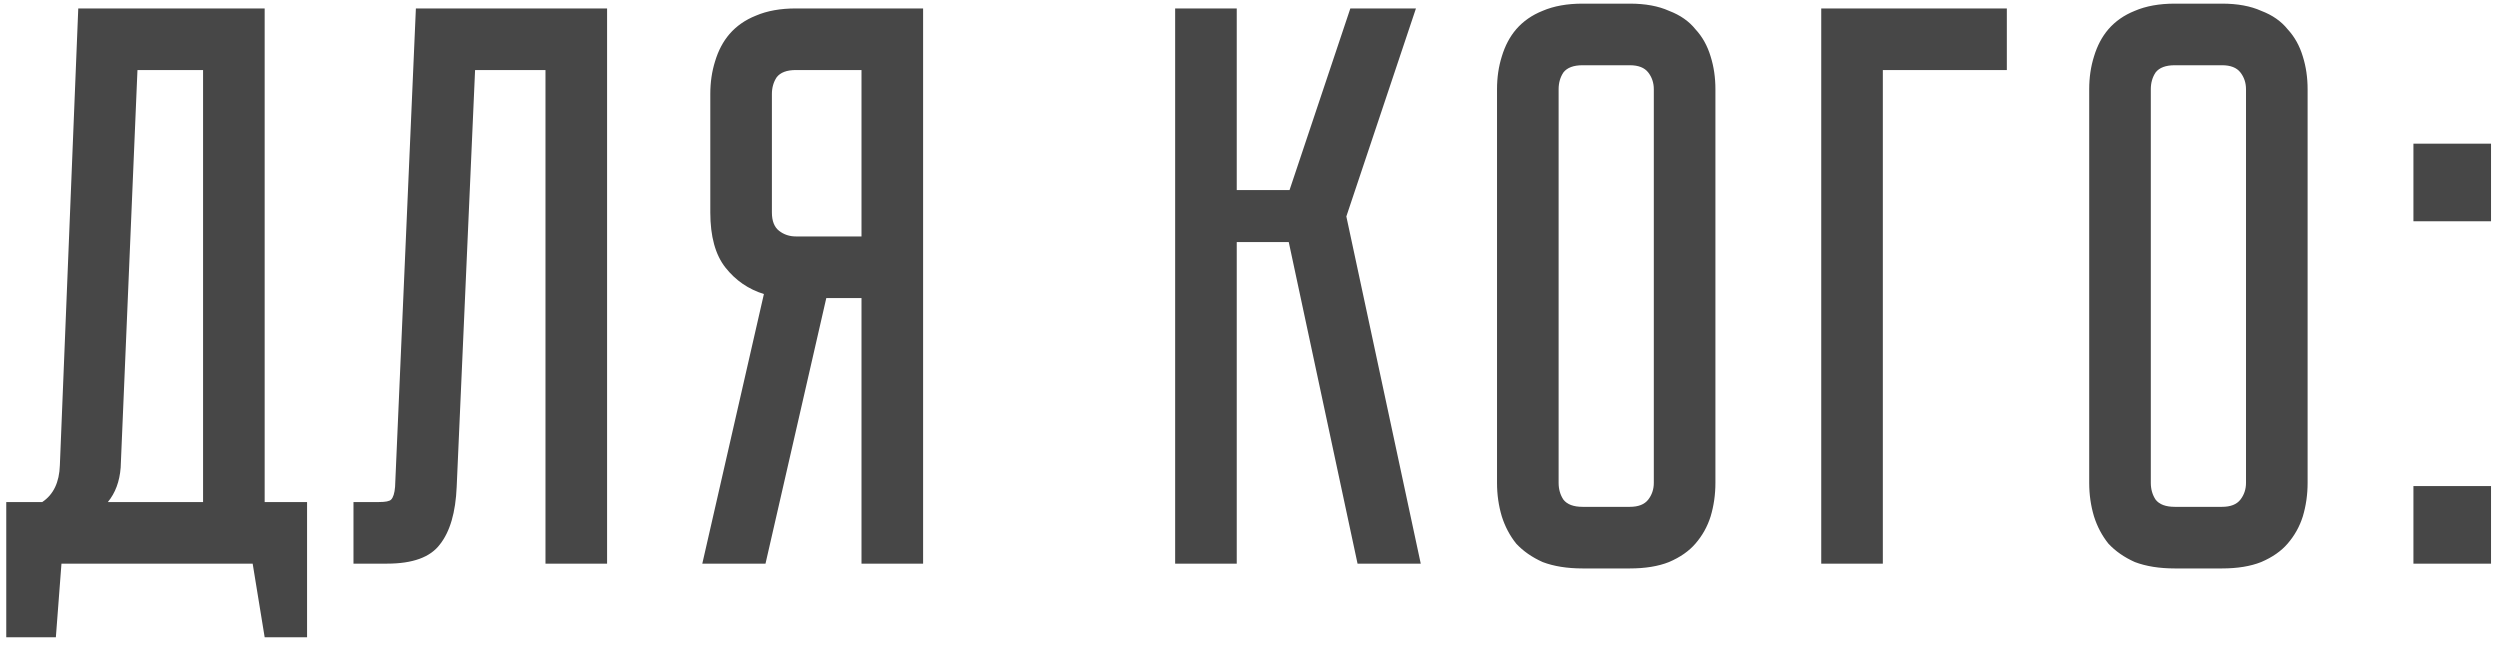 <?xml version="1.0" encoding="UTF-8"?> <svg xmlns="http://www.w3.org/2000/svg" width="275" height="71" viewBox="0 0 275 71" fill="none"> <path d="M33.777 55.224V70.096H29.113L27.793 62H6.761L6.145 70.096H0.689V55.224H4.649C5.881 54.403 6.526 53.053 6.585 51.176L8.609 0.928H29.113V55.224H33.777ZM22.337 55.224V7.704H15.121L13.273 51.44C13.155 52.965 12.686 54.227 11.865 55.224H22.337ZM66.779 0.928V62H60.003V7.704H52.259L50.235 53.552C50.118 56.368 49.502 58.48 48.387 59.888C47.331 61.296 45.395 62 42.579 62H38.883V55.224H41.699C42.403 55.224 42.843 55.136 43.019 54.96C43.254 54.725 43.401 54.256 43.459 53.552L45.747 0.928H66.779ZM101.541 0.928V62H94.765V32.784H90.893L84.205 62H77.253L84.029 32.344C82.328 31.816 80.919 30.848 79.805 29.44C78.69 28.032 78.133 26.008 78.133 23.368V10.344C78.133 9.053 78.309 7.851 78.661 6.736C79.013 5.563 79.541 4.565 80.245 3.744C81.007 2.864 81.975 2.189 83.149 1.72C84.381 1.192 85.847 0.928 87.549 0.928H101.541ZM94.765 7.704H87.549C86.552 7.704 85.847 7.968 85.437 8.496C85.085 9.024 84.909 9.64 84.909 10.344V23.368C84.909 24.307 85.173 24.981 85.701 25.392C86.229 25.803 86.845 26.008 87.549 26.008H94.765V7.704ZM129.266 0.928H136.042V20.904H141.85L148.538 0.928H155.754L148.098 23.808L156.282 62H149.33L141.762 26.624H136.042V62H129.266V0.928ZM179.28 0.4C180.981 0.4 182.419 0.664 183.592 1.192C184.824 1.661 185.792 2.336 186.496 3.216C187.259 4.037 187.816 5.035 188.168 6.208C188.52 7.323 188.696 8.525 188.696 9.816V53.112C188.696 54.403 188.52 55.635 188.168 56.808C187.816 57.923 187.259 58.92 186.496 59.8C185.792 60.621 184.824 61.296 183.592 61.824C182.419 62.293 180.981 62.528 179.28 62.528H174.088C172.387 62.528 170.92 62.293 169.688 61.824C168.515 61.296 167.547 60.621 166.784 59.8C166.08 58.92 165.552 57.923 165.2 56.808C164.848 55.635 164.672 54.403 164.672 53.112V9.816C164.672 8.525 164.848 7.323 165.2 6.208C165.552 5.035 166.08 4.037 166.784 3.216C167.547 2.336 168.515 1.661 169.688 1.192C170.92 0.664 172.387 0.4 174.088 0.4H179.28ZM179.28 55.752C180.219 55.752 180.893 55.488 181.304 54.96C181.715 54.432 181.92 53.816 181.92 53.112V9.816C181.92 9.112 181.715 8.496 181.304 7.968C180.893 7.44 180.219 7.176 179.28 7.176H174.088C173.091 7.176 172.387 7.44 171.976 7.968C171.624 8.496 171.448 9.112 171.448 9.816V53.112C171.448 53.816 171.624 54.432 171.976 54.96C172.387 55.488 173.091 55.752 174.088 55.752H179.28ZM220.752 0.928V7.704H207.112V62H200.336V0.928H220.752ZM244.421 0.4C246.122 0.4 247.559 0.664 248.733 1.192C249.965 1.661 250.933 2.336 251.637 3.216C252.399 4.037 252.957 5.035 253.309 6.208C253.661 7.323 253.837 8.525 253.837 9.816V53.112C253.837 54.403 253.661 55.635 253.309 56.808C252.957 57.923 252.399 58.92 251.637 59.8C250.933 60.621 249.965 61.296 248.733 61.824C247.559 62.293 246.122 62.528 244.421 62.528H239.229C237.527 62.528 236.061 62.293 234.829 61.824C233.655 61.296 232.687 60.621 231.925 59.8C231.221 58.92 230.693 57.923 230.341 56.808C229.989 55.635 229.812 54.403 229.812 53.112V9.816C229.812 8.525 229.989 7.323 230.341 6.208C230.693 5.035 231.221 4.037 231.925 3.216C232.687 2.336 233.655 1.661 234.829 1.192C236.061 0.664 237.527 0.4 239.229 0.4H244.421ZM244.421 55.752C245.359 55.752 246.034 55.488 246.445 54.96C246.855 54.432 247.061 53.816 247.061 53.112V9.816C247.061 9.112 246.855 8.496 246.445 7.968C246.034 7.44 245.359 7.176 244.421 7.176H239.229C238.231 7.176 237.527 7.44 237.117 7.968C236.765 8.496 236.589 9.112 236.589 9.816V53.112C236.589 53.816 236.765 54.432 237.117 54.96C237.527 55.488 238.231 55.752 239.229 55.752H244.421ZM265.477 62V53.464H274.013V62H265.477ZM265.477 15.8H274.013V24.336H265.477V15.8Z" fill="#474747"></path> </svg> 